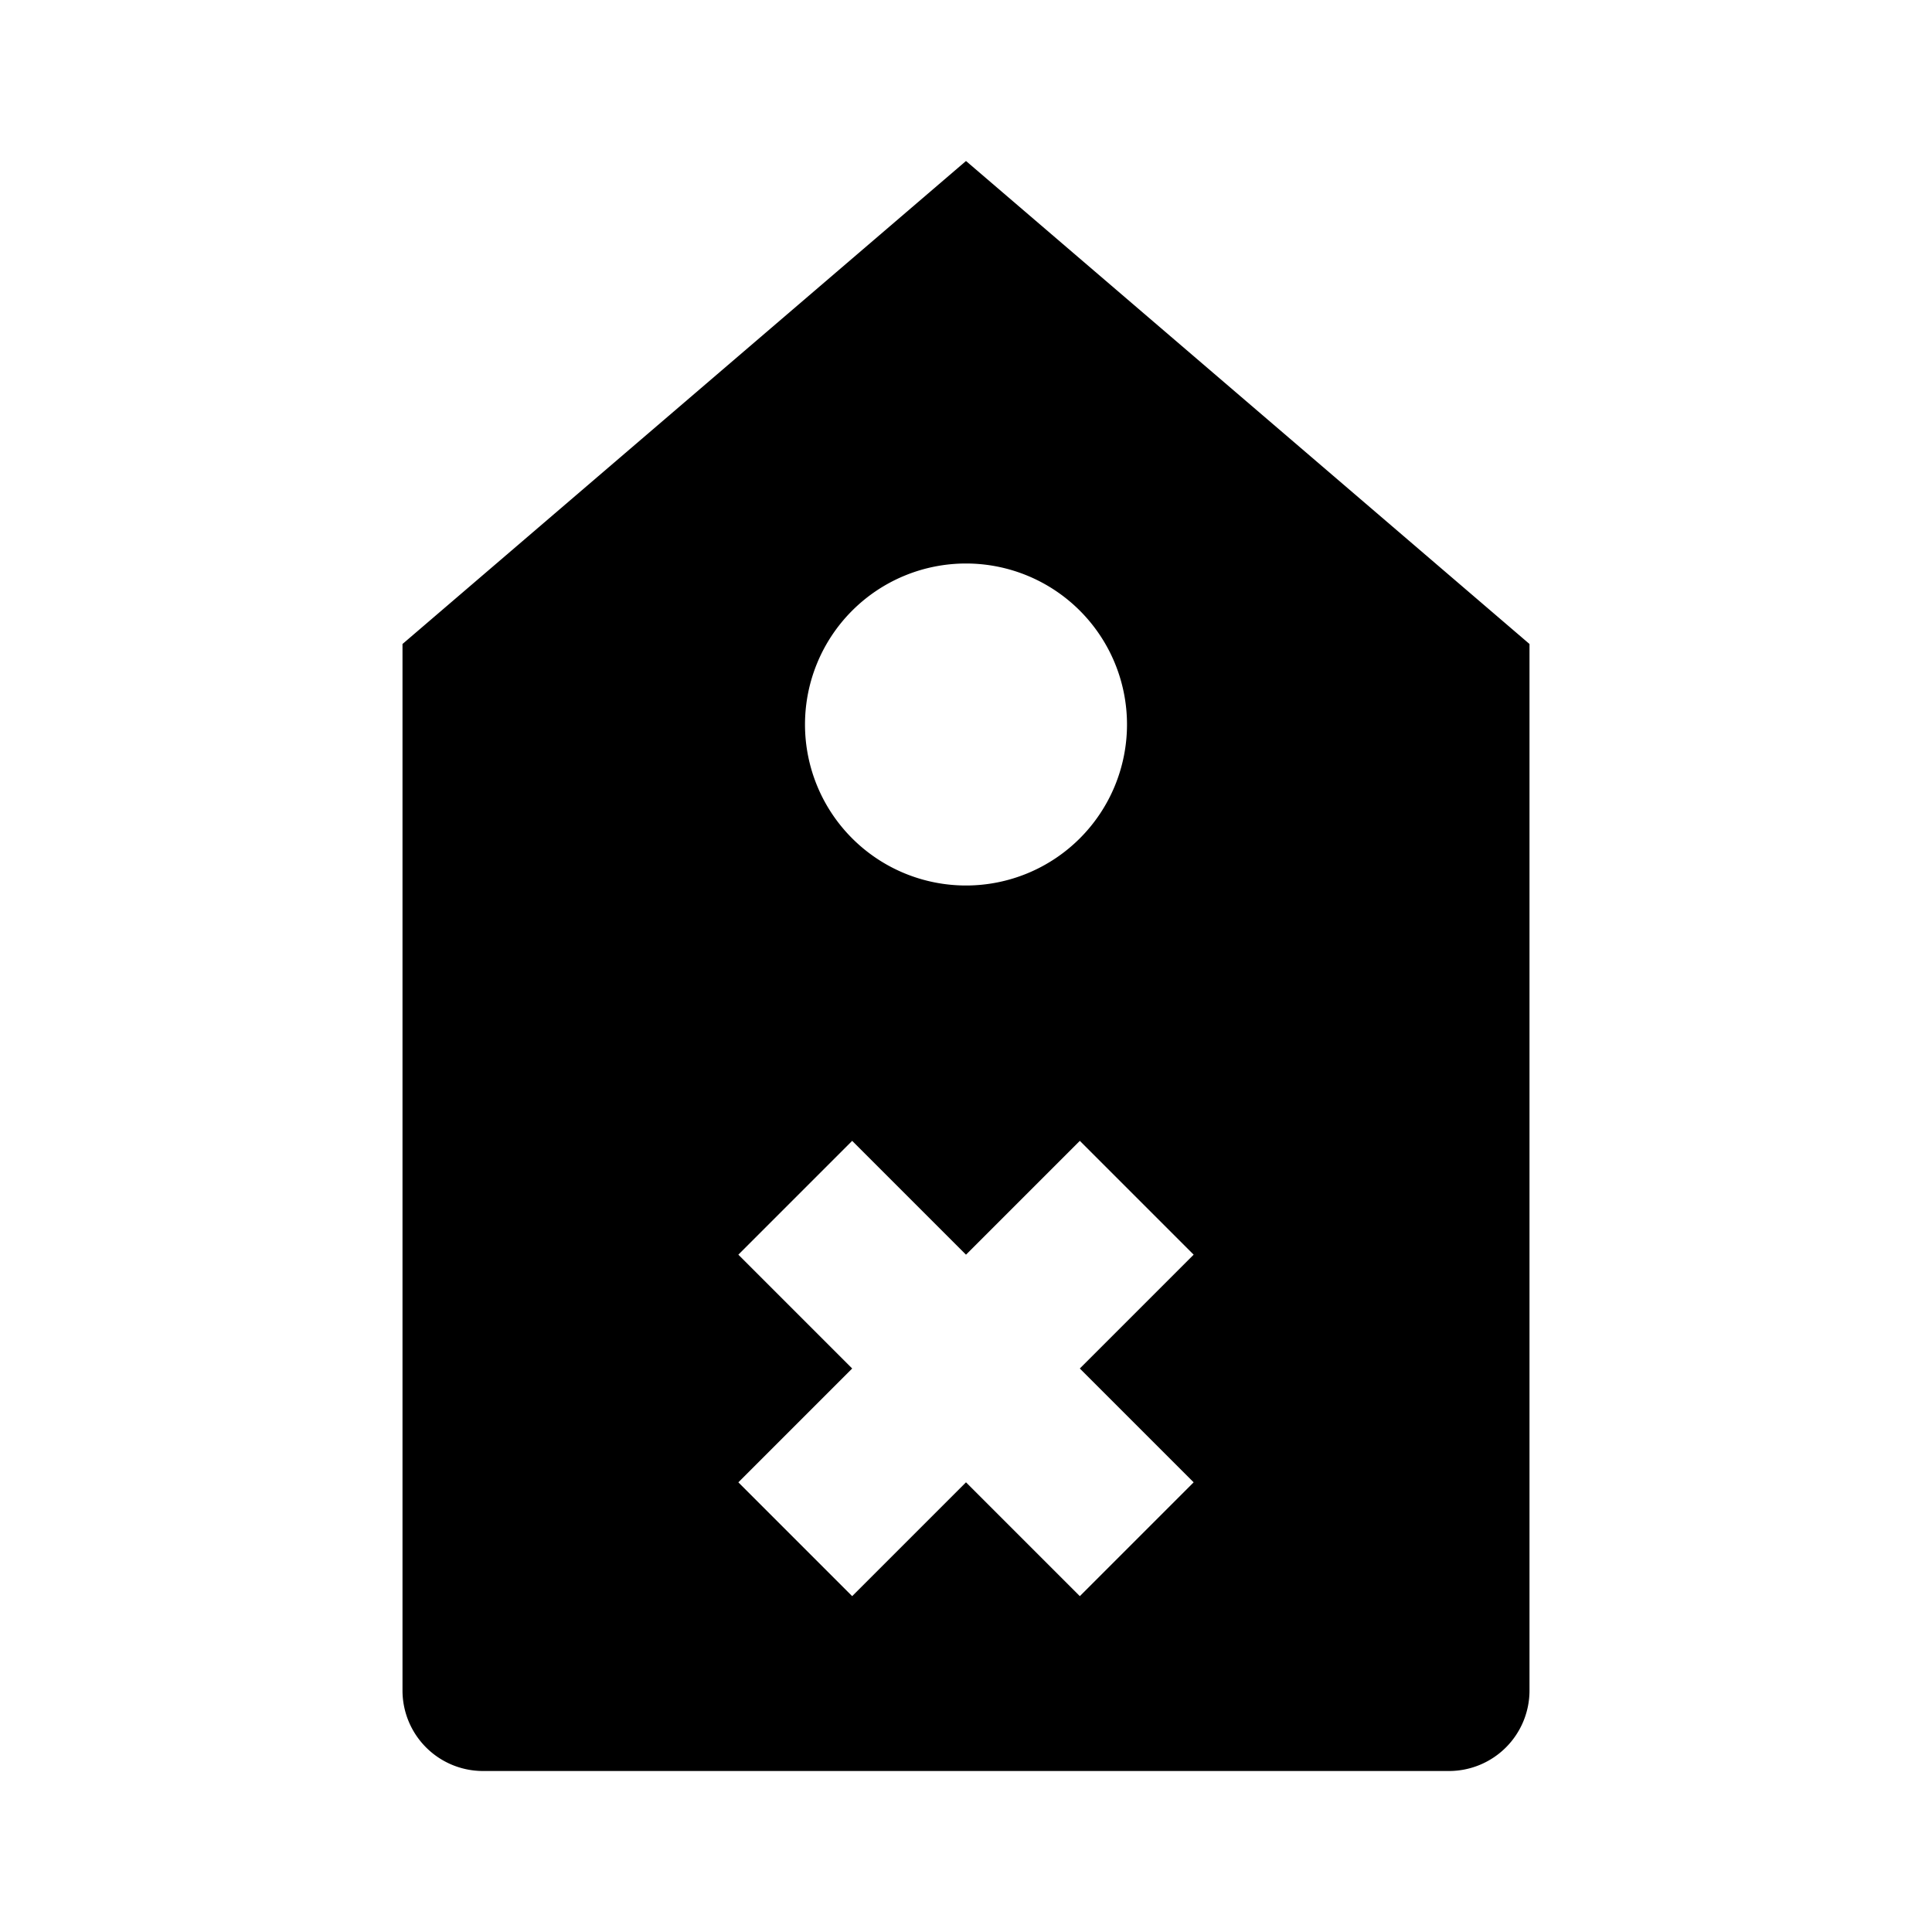 <?xml version="1.0" encoding="utf-8"?><!-- Uploaded to: SVG Repo, www.svgrepo.com, Generator: SVG Repo Mixer Tools -->
<svg fill="#000000" width="800px" height="800px" viewBox="0 0 24 24" xmlns="http://www.w3.org/2000/svg"><path d="M5,21a1,1,0,0,0,1,1H18a1,1,0,0,0,1-1V8L12,2,5,8ZM12,7a2,2,0,1,1-2,2A2,2,0,0,1,12,7ZM9.172,15.586l1.414-1.414L12,15.586l1.414-1.414,1.414,1.414L13.414,17l1.414,1.414-1.414,1.414L12,18.414l-1.414,1.414L9.172,18.414,10.586,17Z"/></svg>